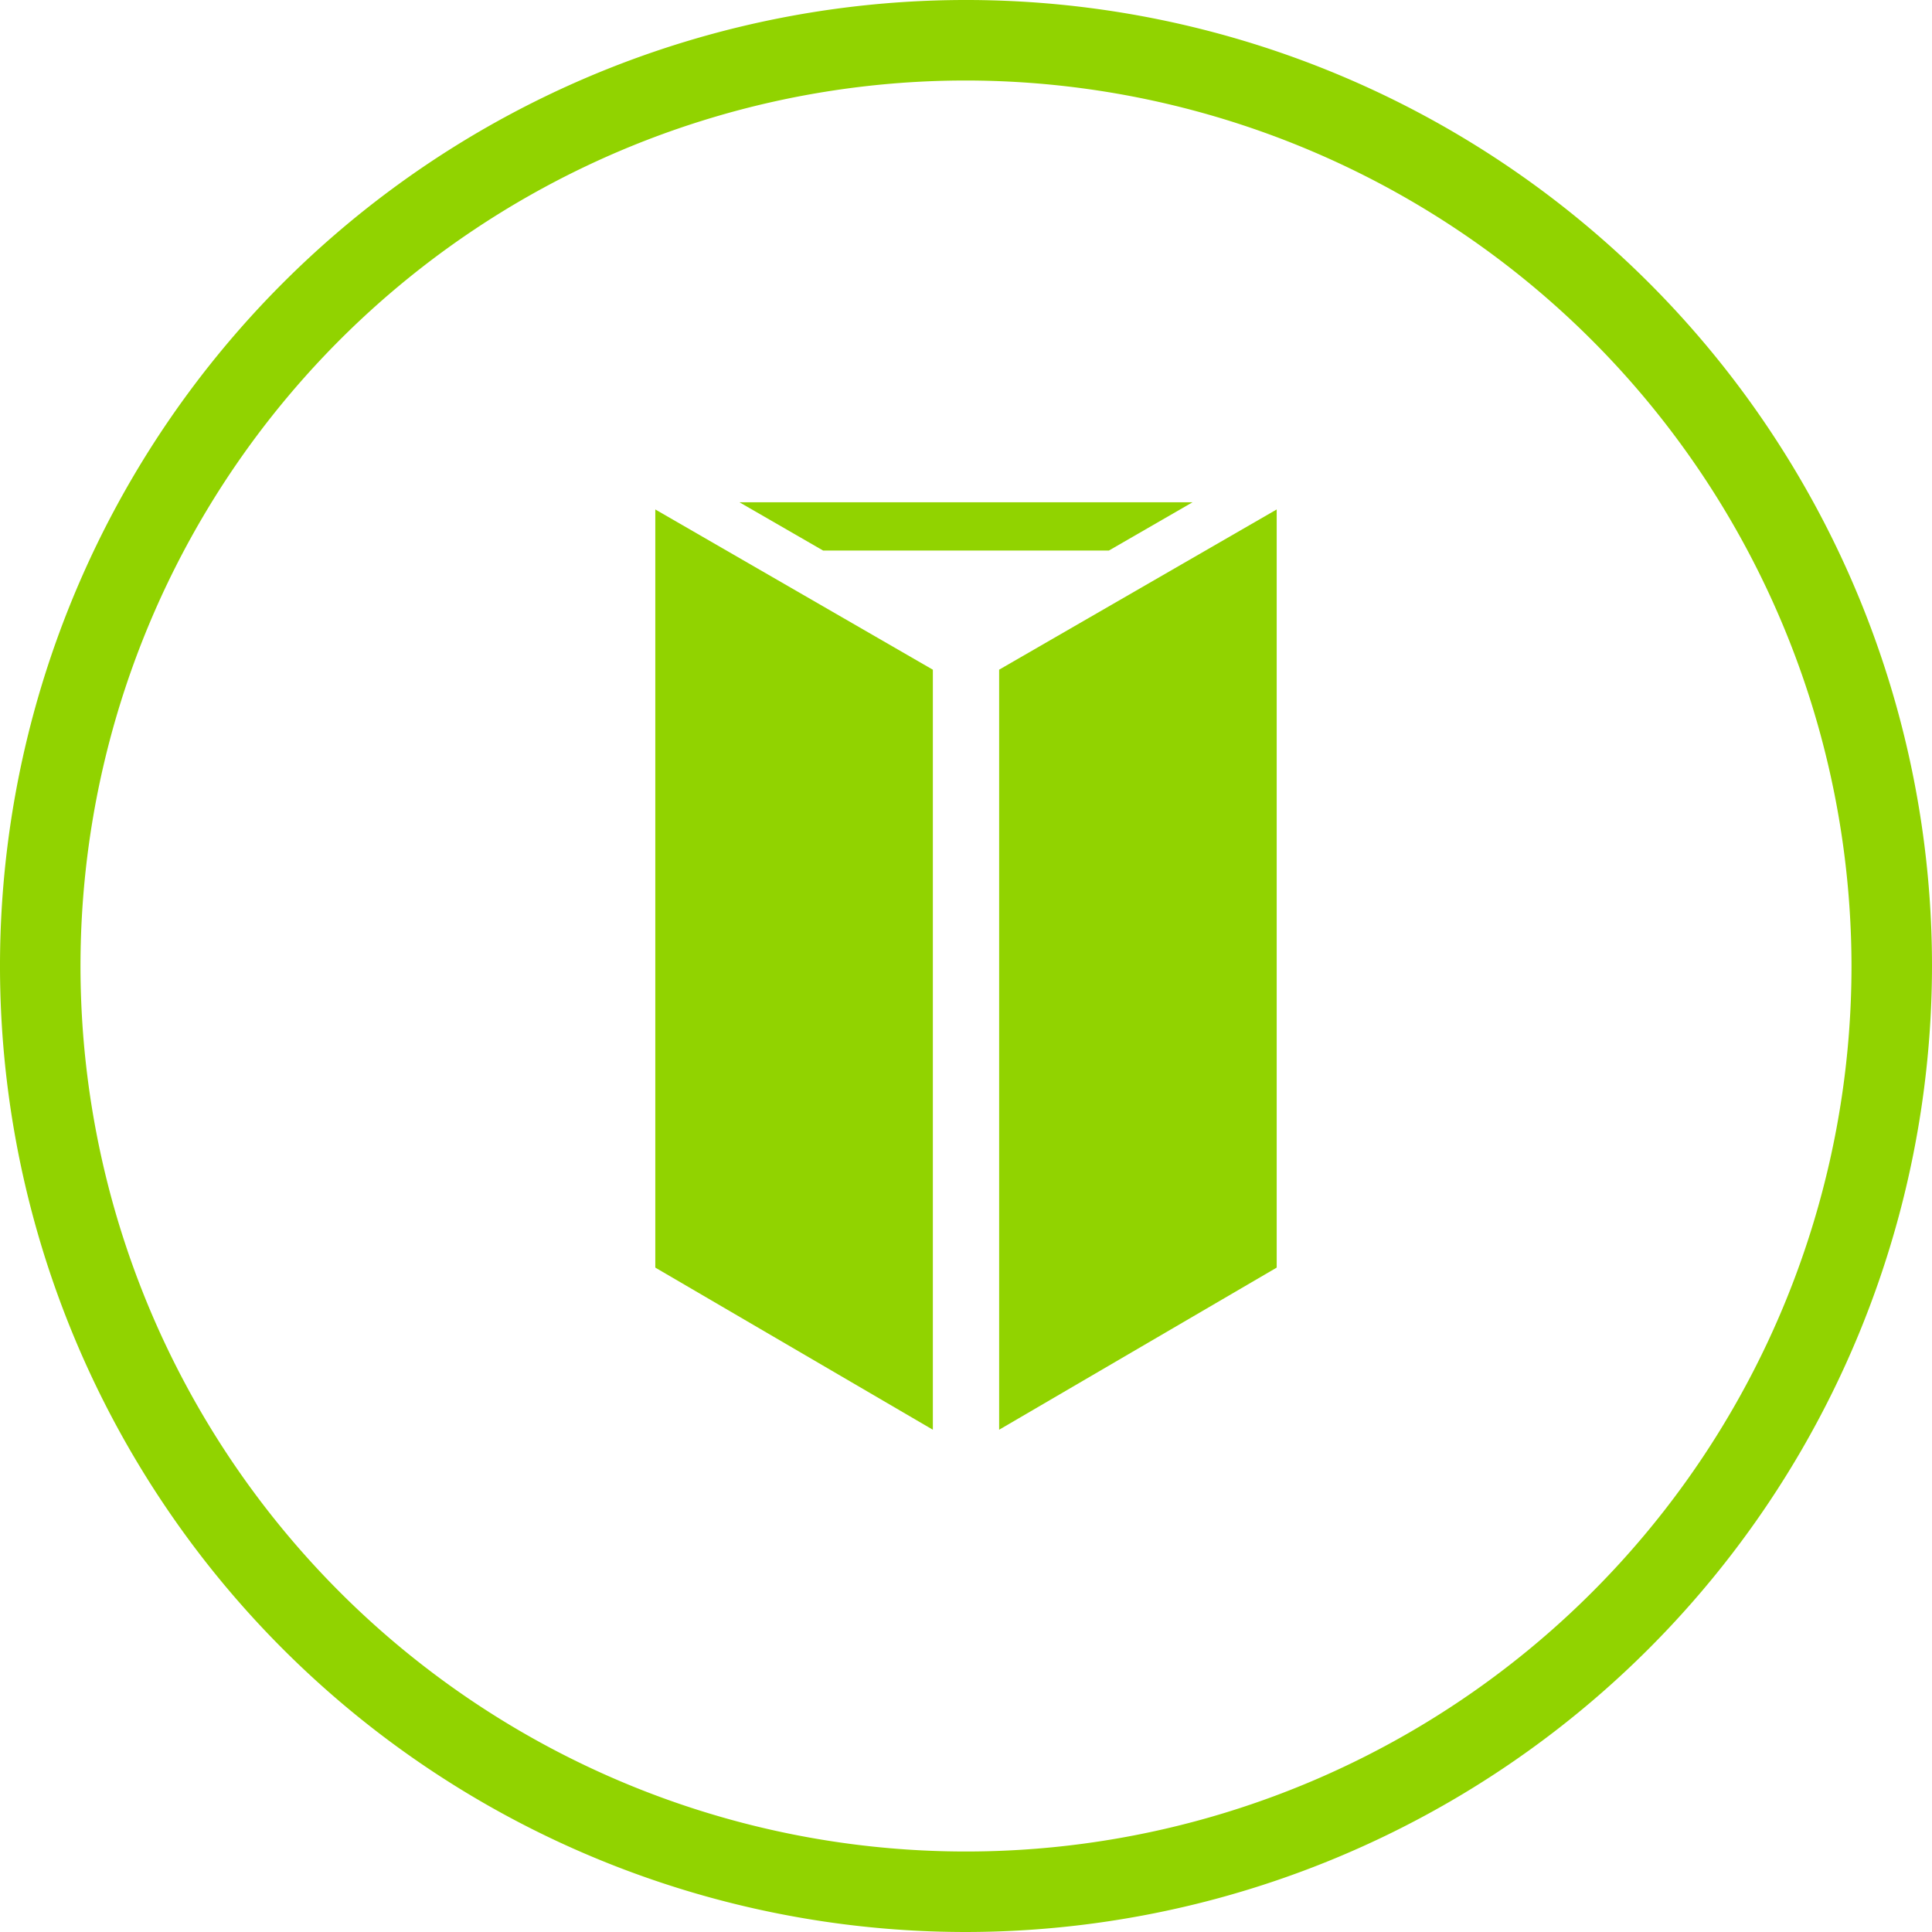 <svg xmlns="http://www.w3.org/2000/svg" width="72" height="72" viewBox="0 0 72 72"><defs><style>.a{fill:#91d300;}</style></defs><title>markkinointi-poytakolmiot</title><path class="a" d="M36,72A36,36,0,1,1,72,36,36.041,36.041,0,0,1,36,72ZM36,3A33,33,0,1,0,69,36,33.037,33.037,0,0,0,36,3Z"/><polygon class="a" points="30.674 20.517 41.326 20.517 44.443 18.718 27.556 18.718 30.674 20.517"/><polygon class="a" points="24.421 18.986 24.421 20.517 24.421 47.24 34.765 53.282 34.765 24.958 24.421 18.986"/><polygon class="a" points="37.235 24.957 37.235 53.282 47.579 47.24 47.579 20.517 47.579 18.986 37.235 24.957"/></svg>